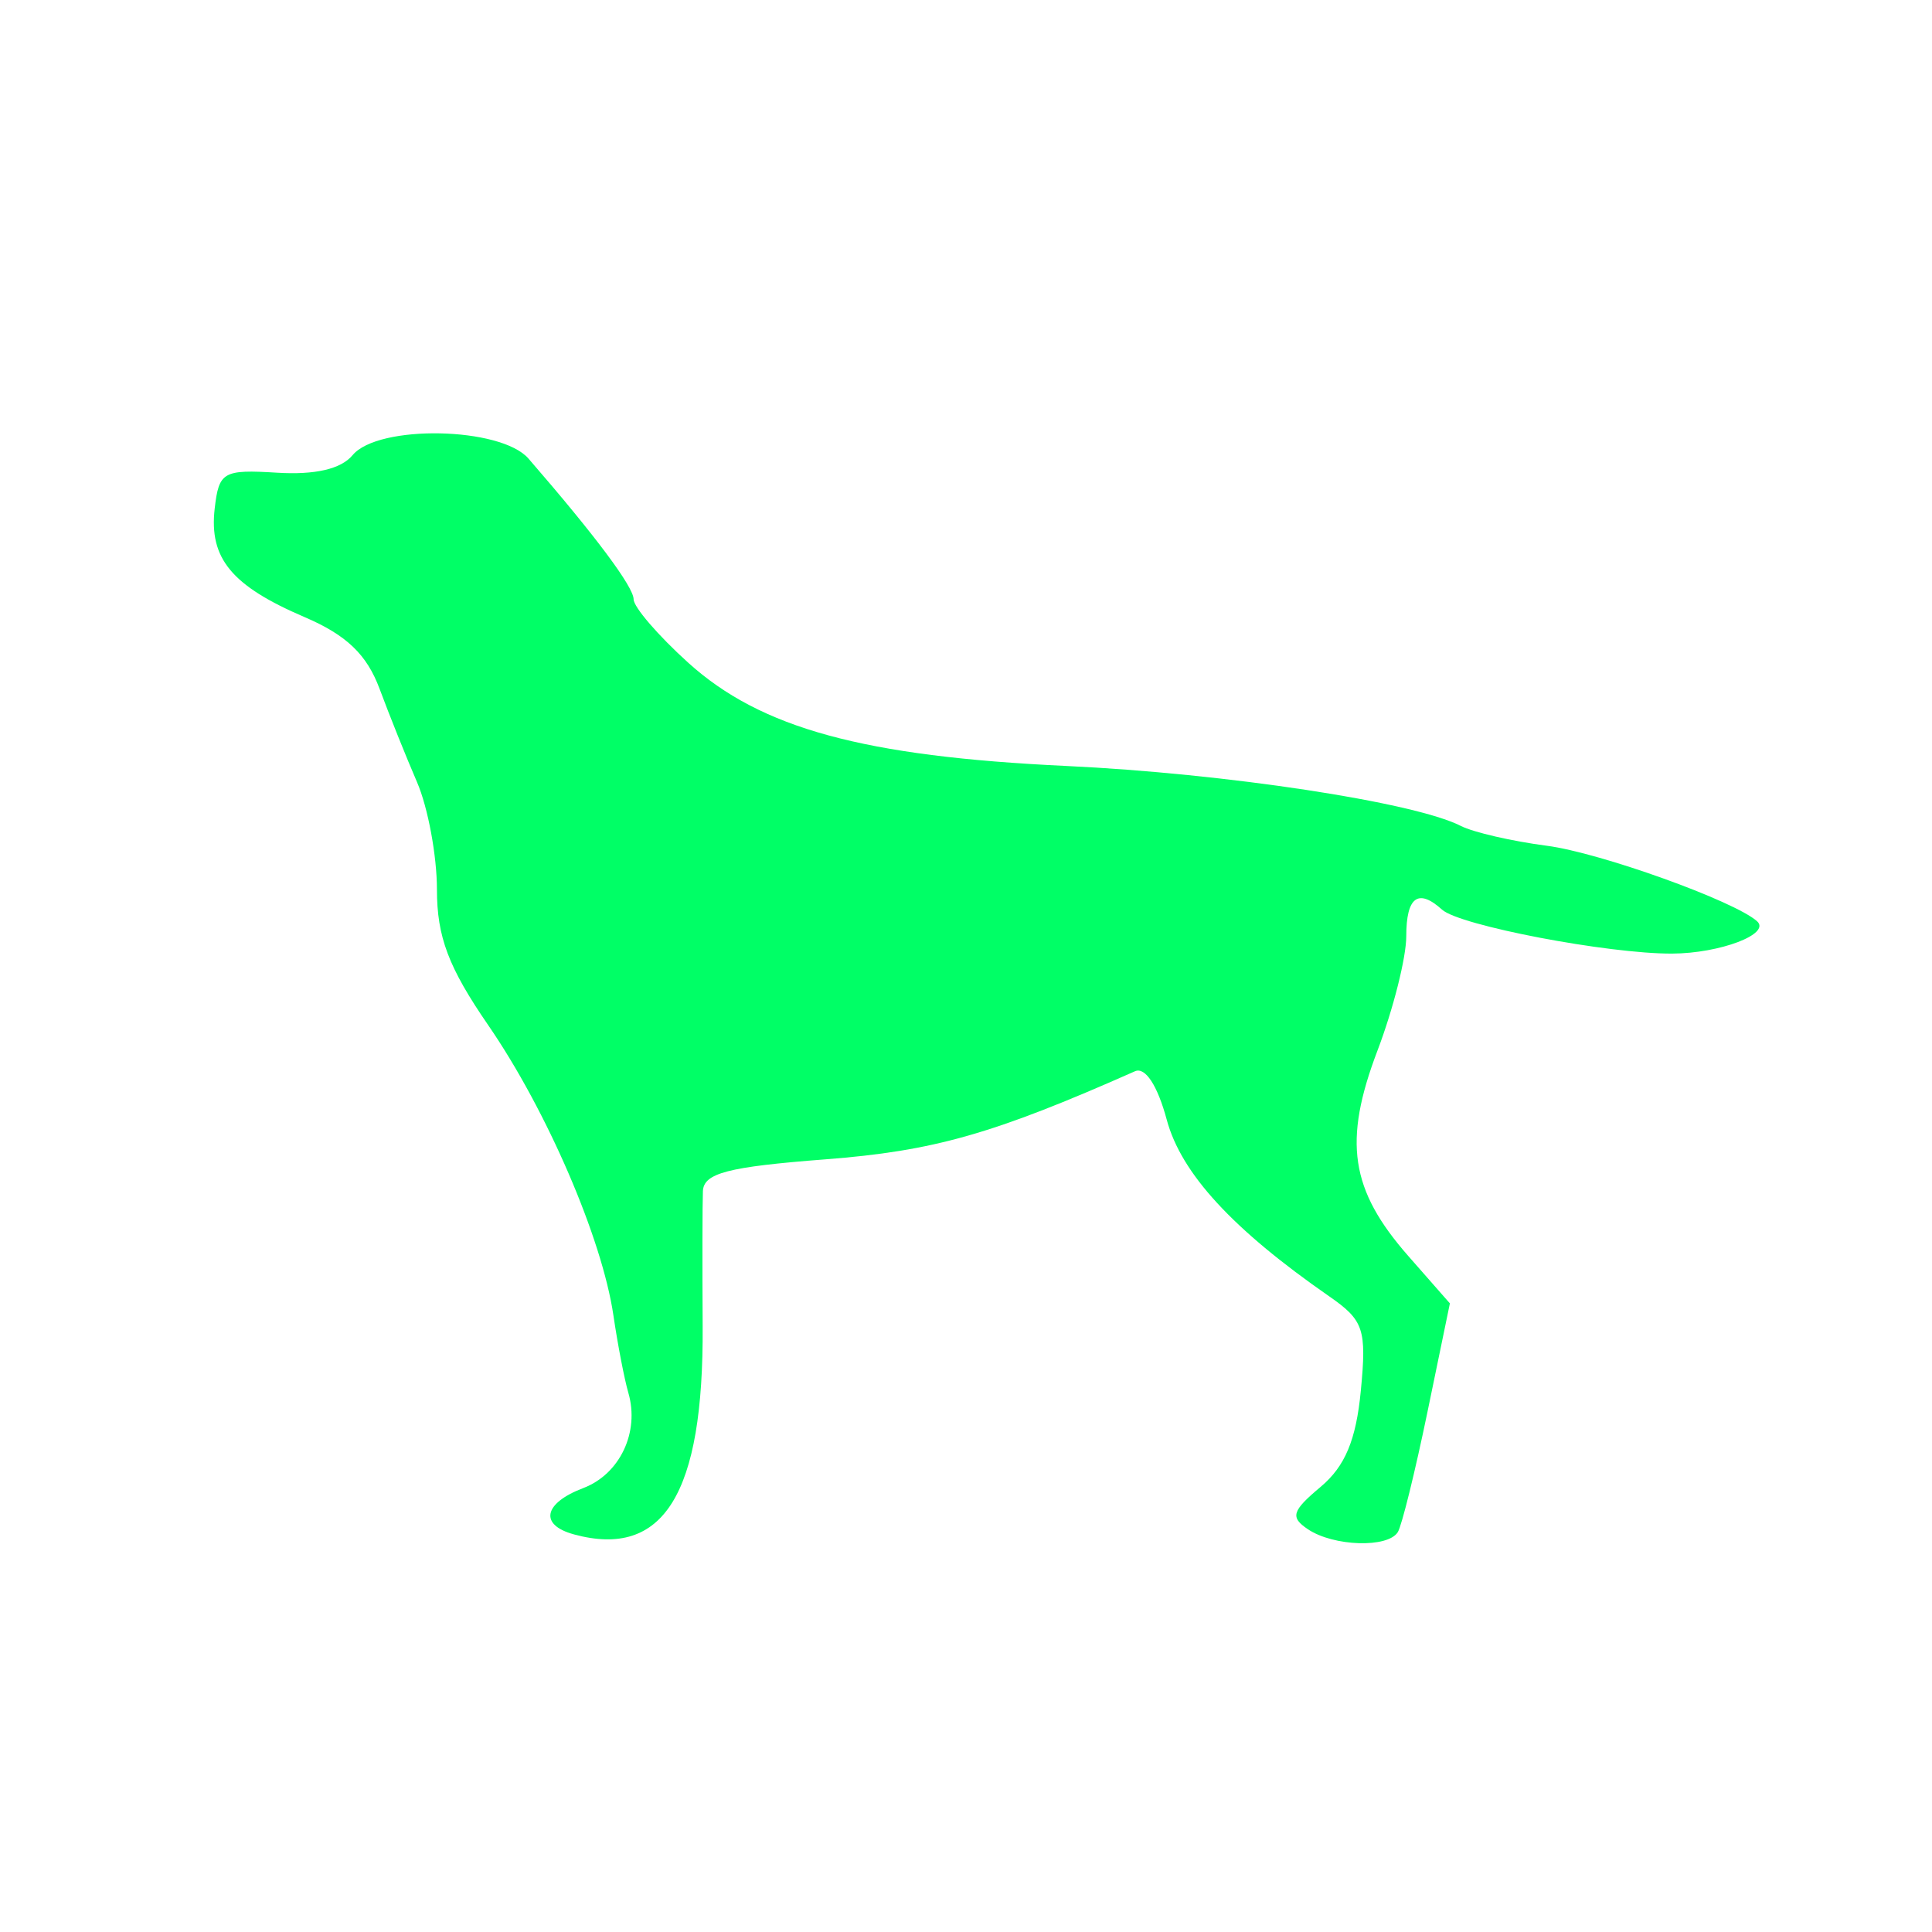 <svg version="1.1" xmlns="http://www.w3.org/2000/svg" width="100" height="100" style="background-color: rgb(0, 33, 209);" viewBox="0 0 100 100"><svg height="100" viewBox="0 0 100 100" width="100" version="1.1" data-fname="mam-perr-labrador2_2.svg" ica="0" style="background-color: rgb(0, 33, 209);"><g transform="translate(0,0) scale(1,1) rotate(0,50,50)" scale="1.0" xtranslate="0" ytranslate="0"><path d="m29.705 79.419c-1.803-.489-1.577-1.613.483-2.396 1.898-.722 2.927-2.896 2.335-4.932-.204-.7-.552-2.503-.773-4.007-.588-3.988-3.443-10.606-6.482-15.024-2.055-2.987-2.652-4.568-2.652-7.021 0-1.741-.464-4.24-1.03-5.554-.567-1.313-1.439-3.486-1.938-4.828-.663-1.782-1.711-2.785-3.888-3.718-3.768-1.615-4.944-3.035-4.648-5.613.219-1.907.434-2.031 3.233-1.859 1.968.121 3.311-.191 3.906-.909 1.324-1.595 7.674-1.47 9.104.179 3.469 4.002 5.441 6.641 5.441 7.283 0 .401 1.272 1.878 2.827 3.283 3.76 3.397 9.077 4.85 19.559 5.343 8.245.388 18.019 1.873 20.43 3.104.646.33 2.649.792 4.45 1.026 2.755.358 9.72 2.86 10.884 3.909.728.656-1.919 1.662-4.402 1.673-3.314.014-10.994-1.452-11.901-2.273-1.238-1.119-1.854-.663-1.855 1.375-0 1.1-.671 3.763-1.49 5.918-1.789 4.706-1.413 7.206 1.598 10.636l2.15 2.449-1.16 5.615c-.638 3.088-1.329 5.889-1.535 6.223-.515.833-3.323.745-4.652-.146-.93-.623-.833-.947.654-2.193 1.268-1.063 1.837-2.424 2.083-4.978.306-3.186.153-3.644-1.635-4.885-5.007-3.475-7.662-6.361-8.411-9.143-.478-1.775-1.112-2.743-1.643-2.508-7.338 3.253-10.416 4.128-16.033 4.56-5.045.388-6.292.712-6.332 1.648-.027.641-.033 3.783-.013 6.982.055 8.691-2.017 12.043-6.664 10.782z" style="fill: rgb(0, 255, 102);" idkol="ikol0"/></g></svg></svg>